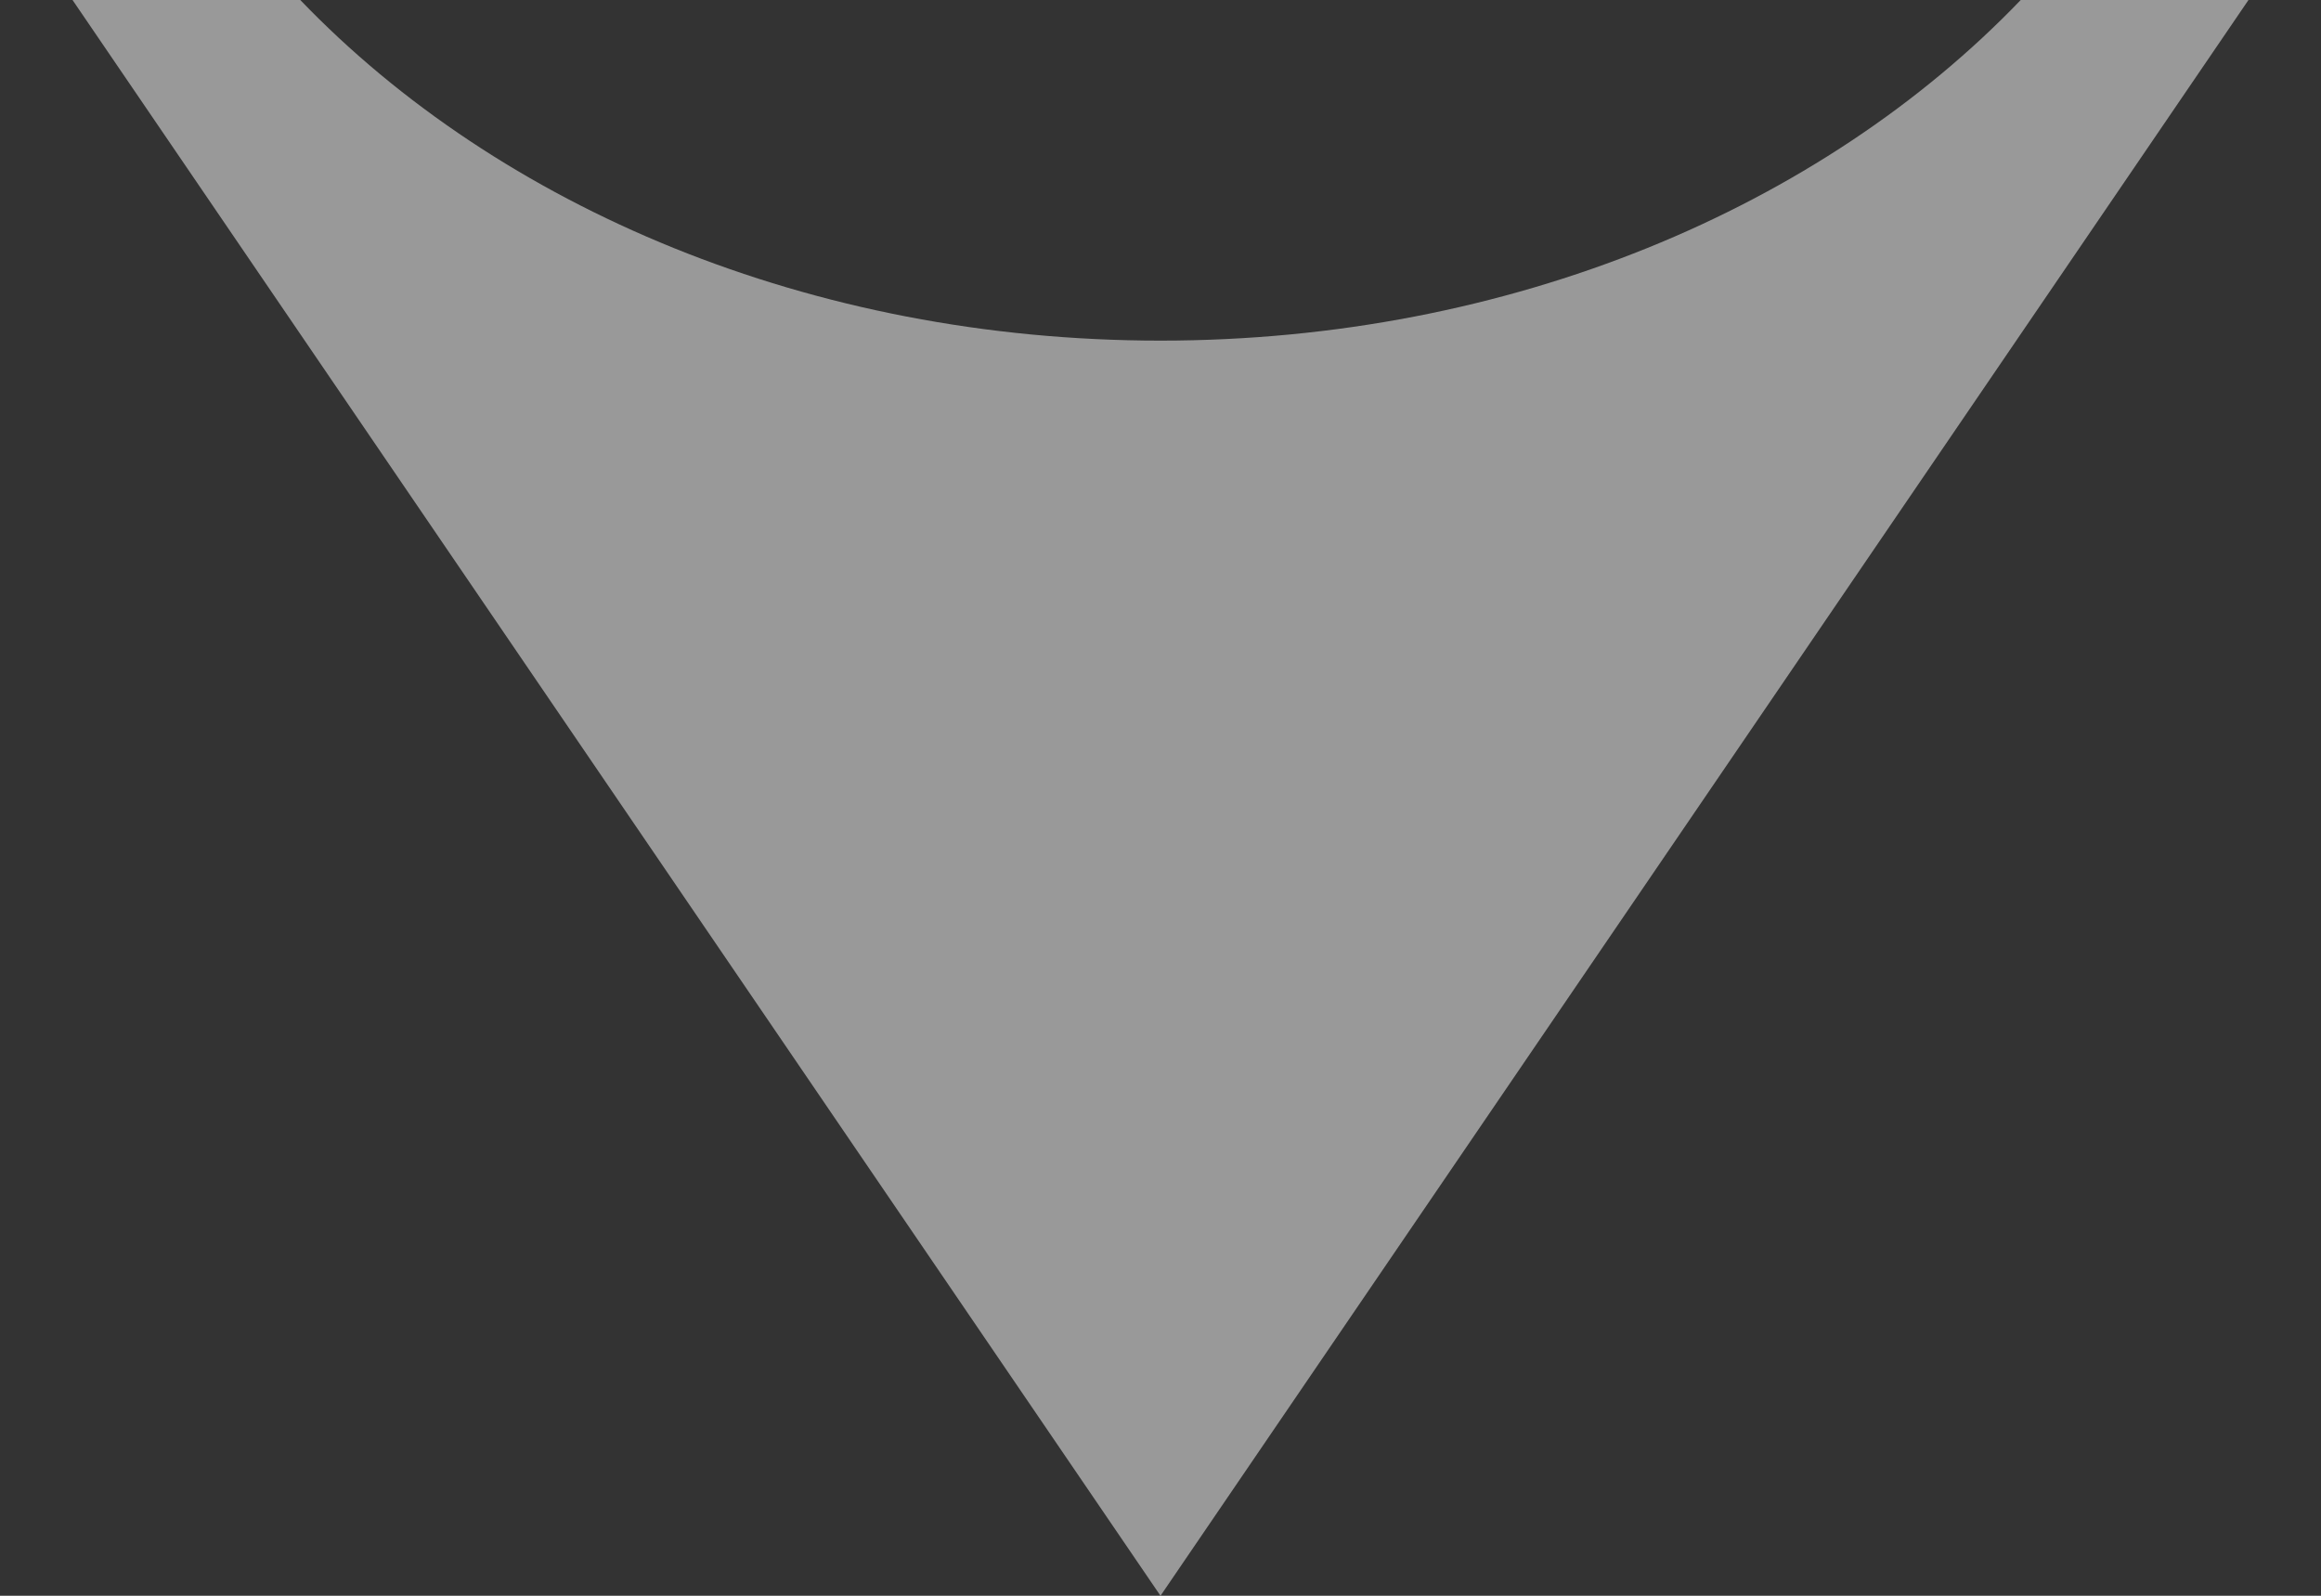 <svg width="16" height="11" viewBox="0 0 16 11" fill="none" xmlns="http://www.w3.org/2000/svg">
<rect x="0" y="0" width="16" height="11" fill="#333333" stroke="none"/>
<path d="M2.07 0H0.5L8 11L15.5 0H13.93C12.559 1.429 10.412 2.348 8 2.348C5.588 2.348 3.442 1.429 2.07 0Z" fill="white" fill-opacity="0.5"/>
</svg>
